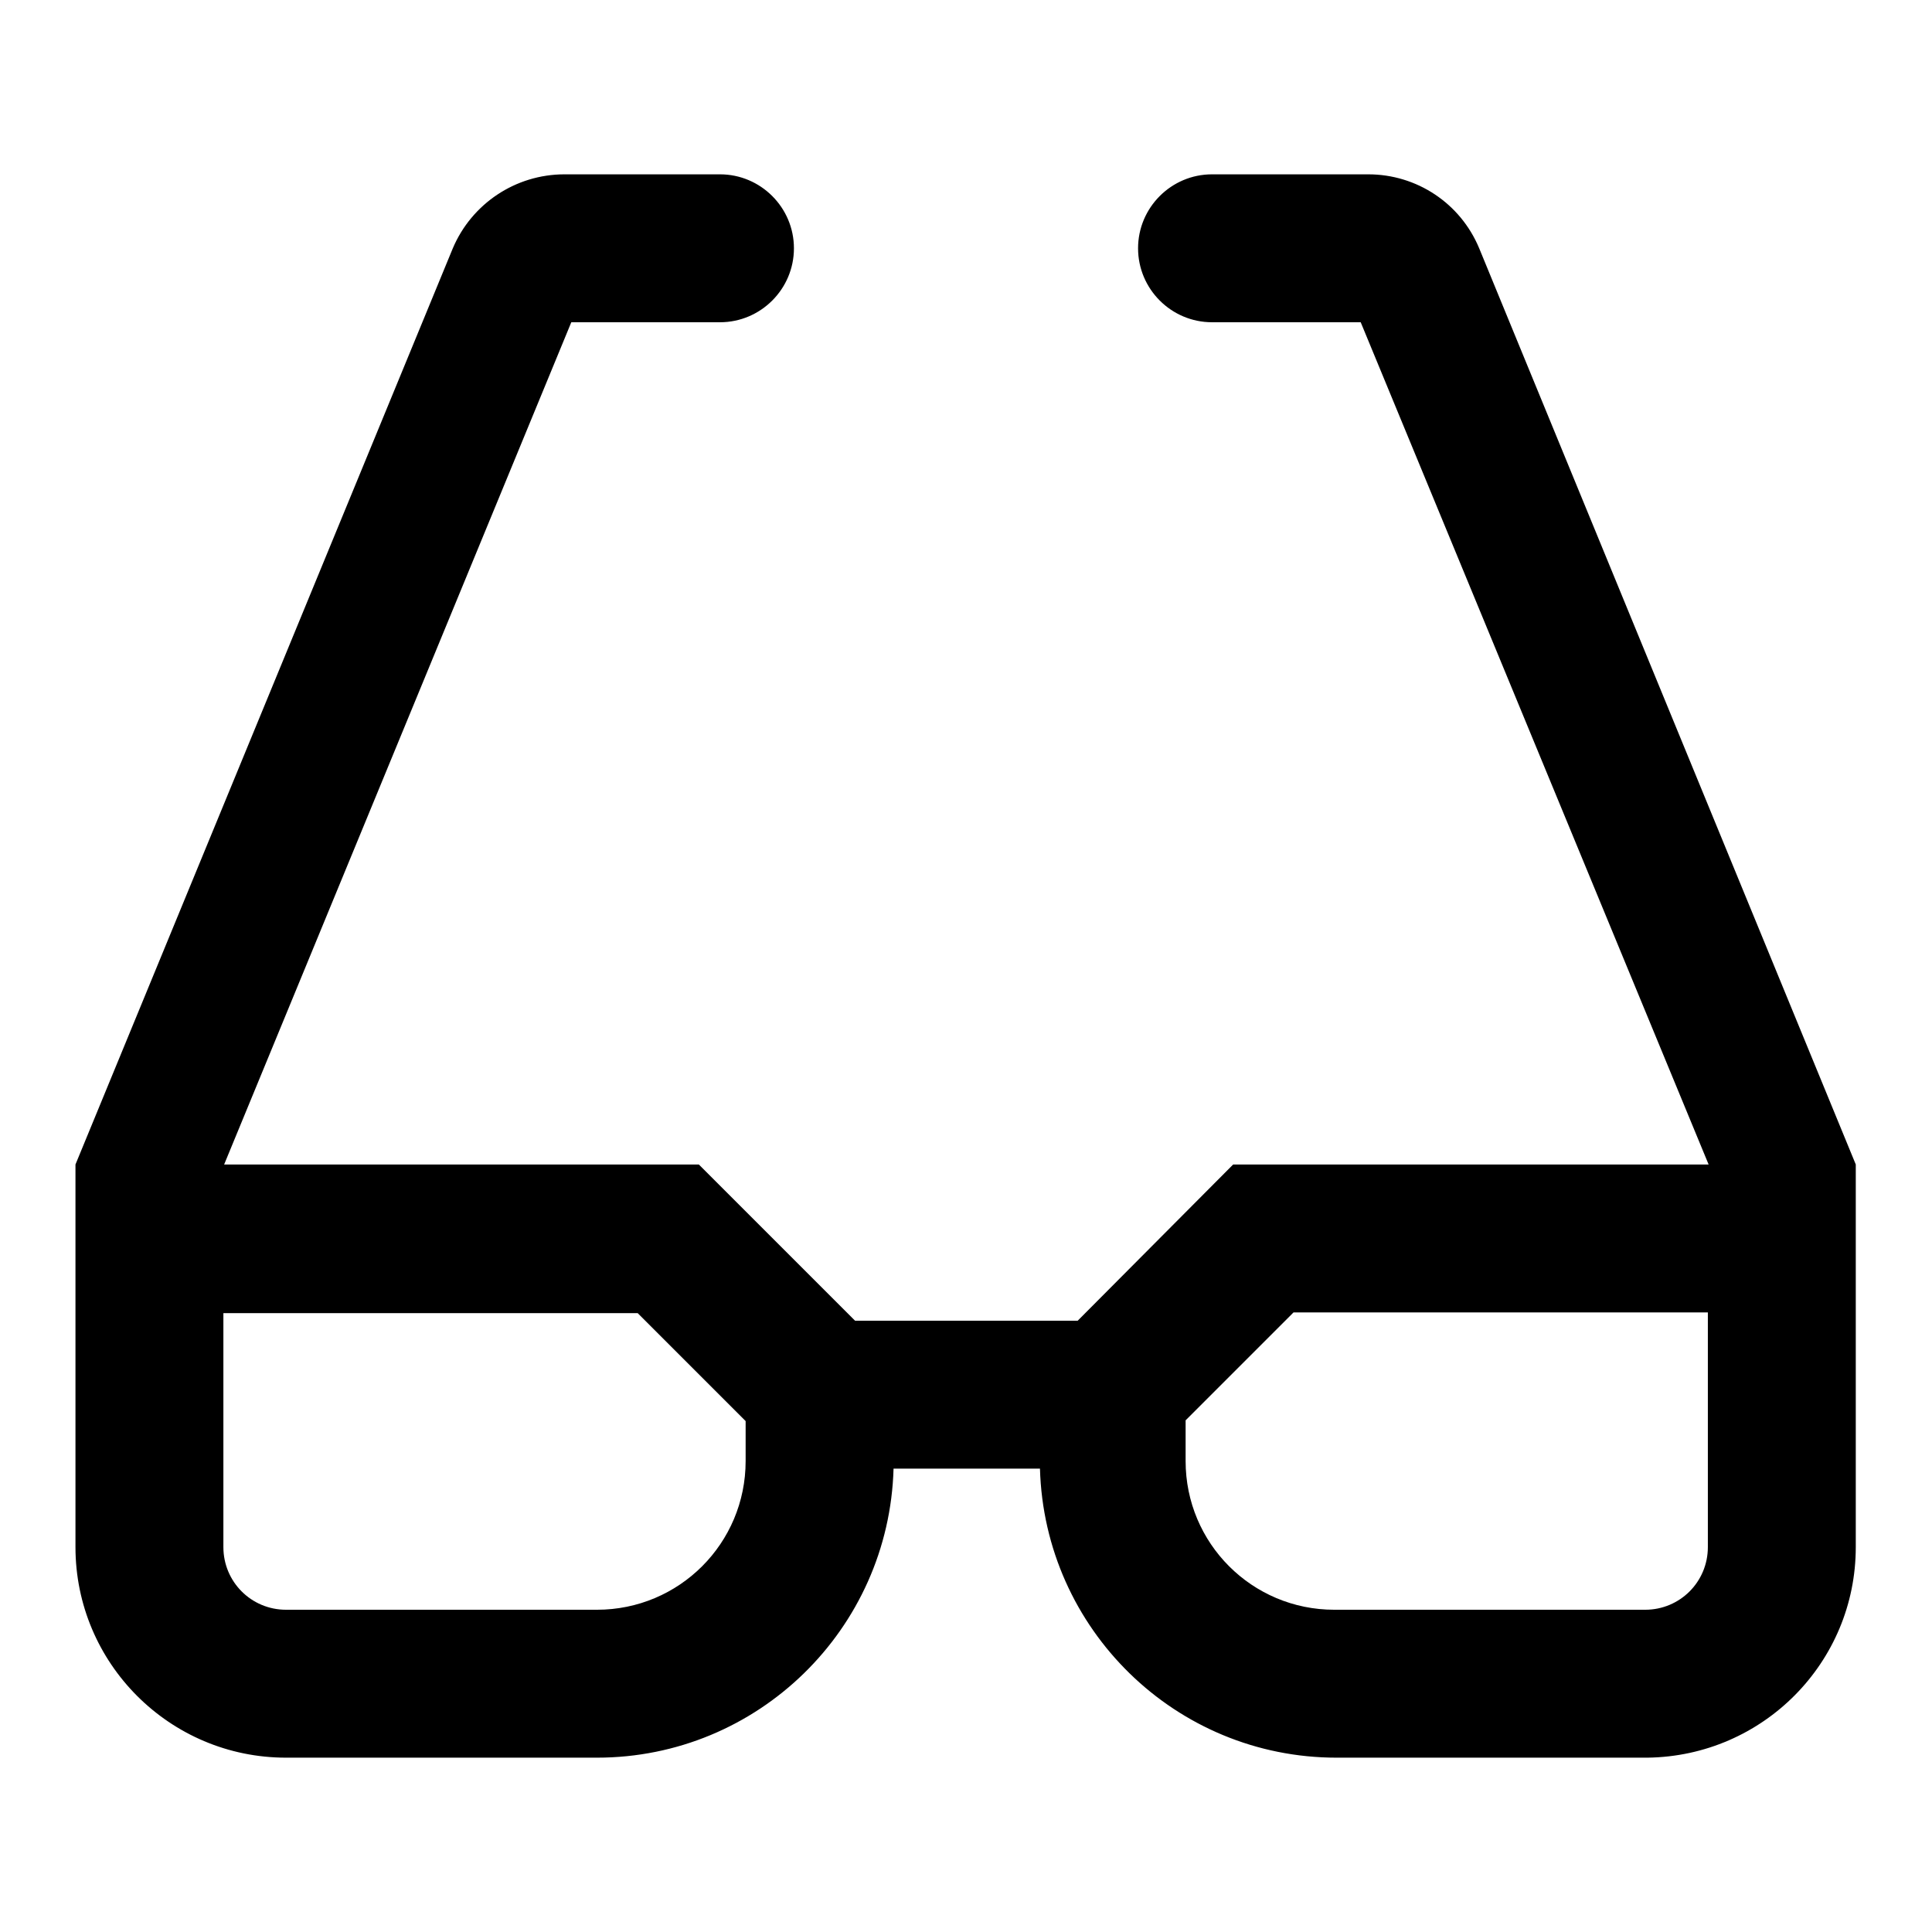 <?xml version="1.0" encoding="utf-8"?>
<!-- Svg Vector Icons : http://www.onlinewebfonts.com/icon -->
<!DOCTYPE svg PUBLIC "-//W3C//DTD SVG 1.1//EN" "http://www.w3.org/Graphics/SVG/1.1/DTD/svg11.dtd">
<svg version="1.1" xmlns="http://www.w3.org/2000/svg" xmlns:xlink="http://www.w3.org/1999/xlink" x="0px" y="0px" viewBox="0 0 256 256" enable-background="new 0 0 256 256" xml:space="preserve">
<g> <path fill="#000000" d="M196,32.9c-2.5-6-8.3-9.8-14.7-9.8h-20.7c-5.4,0-9.8,4.4-9.8,9.8c0,5.4,4.4,9.8,9.8,9.8l0,0h19.7 l46.1,111.6h-63l-20.6,20.7h-29.5l-20.7-20.7H29.7l46-111.6h19.7c5.4,0,9.8-4.4,9.8-9.8c0-5.4-4.4-9.8-9.8-9.8H74.8 c-6.5,0-12.3,3.9-14.8,9.8L10,154.3V205c0,15.4,12.5,27.9,27.9,27.9l0,0h41.2c21.3,0,38.7-17,39.3-38.3h19.4 c0.6,21.3,18,38.3,39.3,38.3h41.2c15.3-0.2,27.6-12.6,27.6-27.9v-50.7L196,32.9z M98.8,193.6c0,10.9-8.8,19.7-19.7,19.7H37.9 c-4.6,0-8.3-3.7-8.3-8.3c0,0,0,0,0,0v-31h54.9l14.3,14.3V193.6z M226.3,205c0,4.6-3.7,8.3-8.3,8.3l0,0h-41.2 c-10.9,0-19.7-8.8-19.7-19.7l0,0v-5.4l14.3-14.3h54.9V205z"/></g>
</svg>
